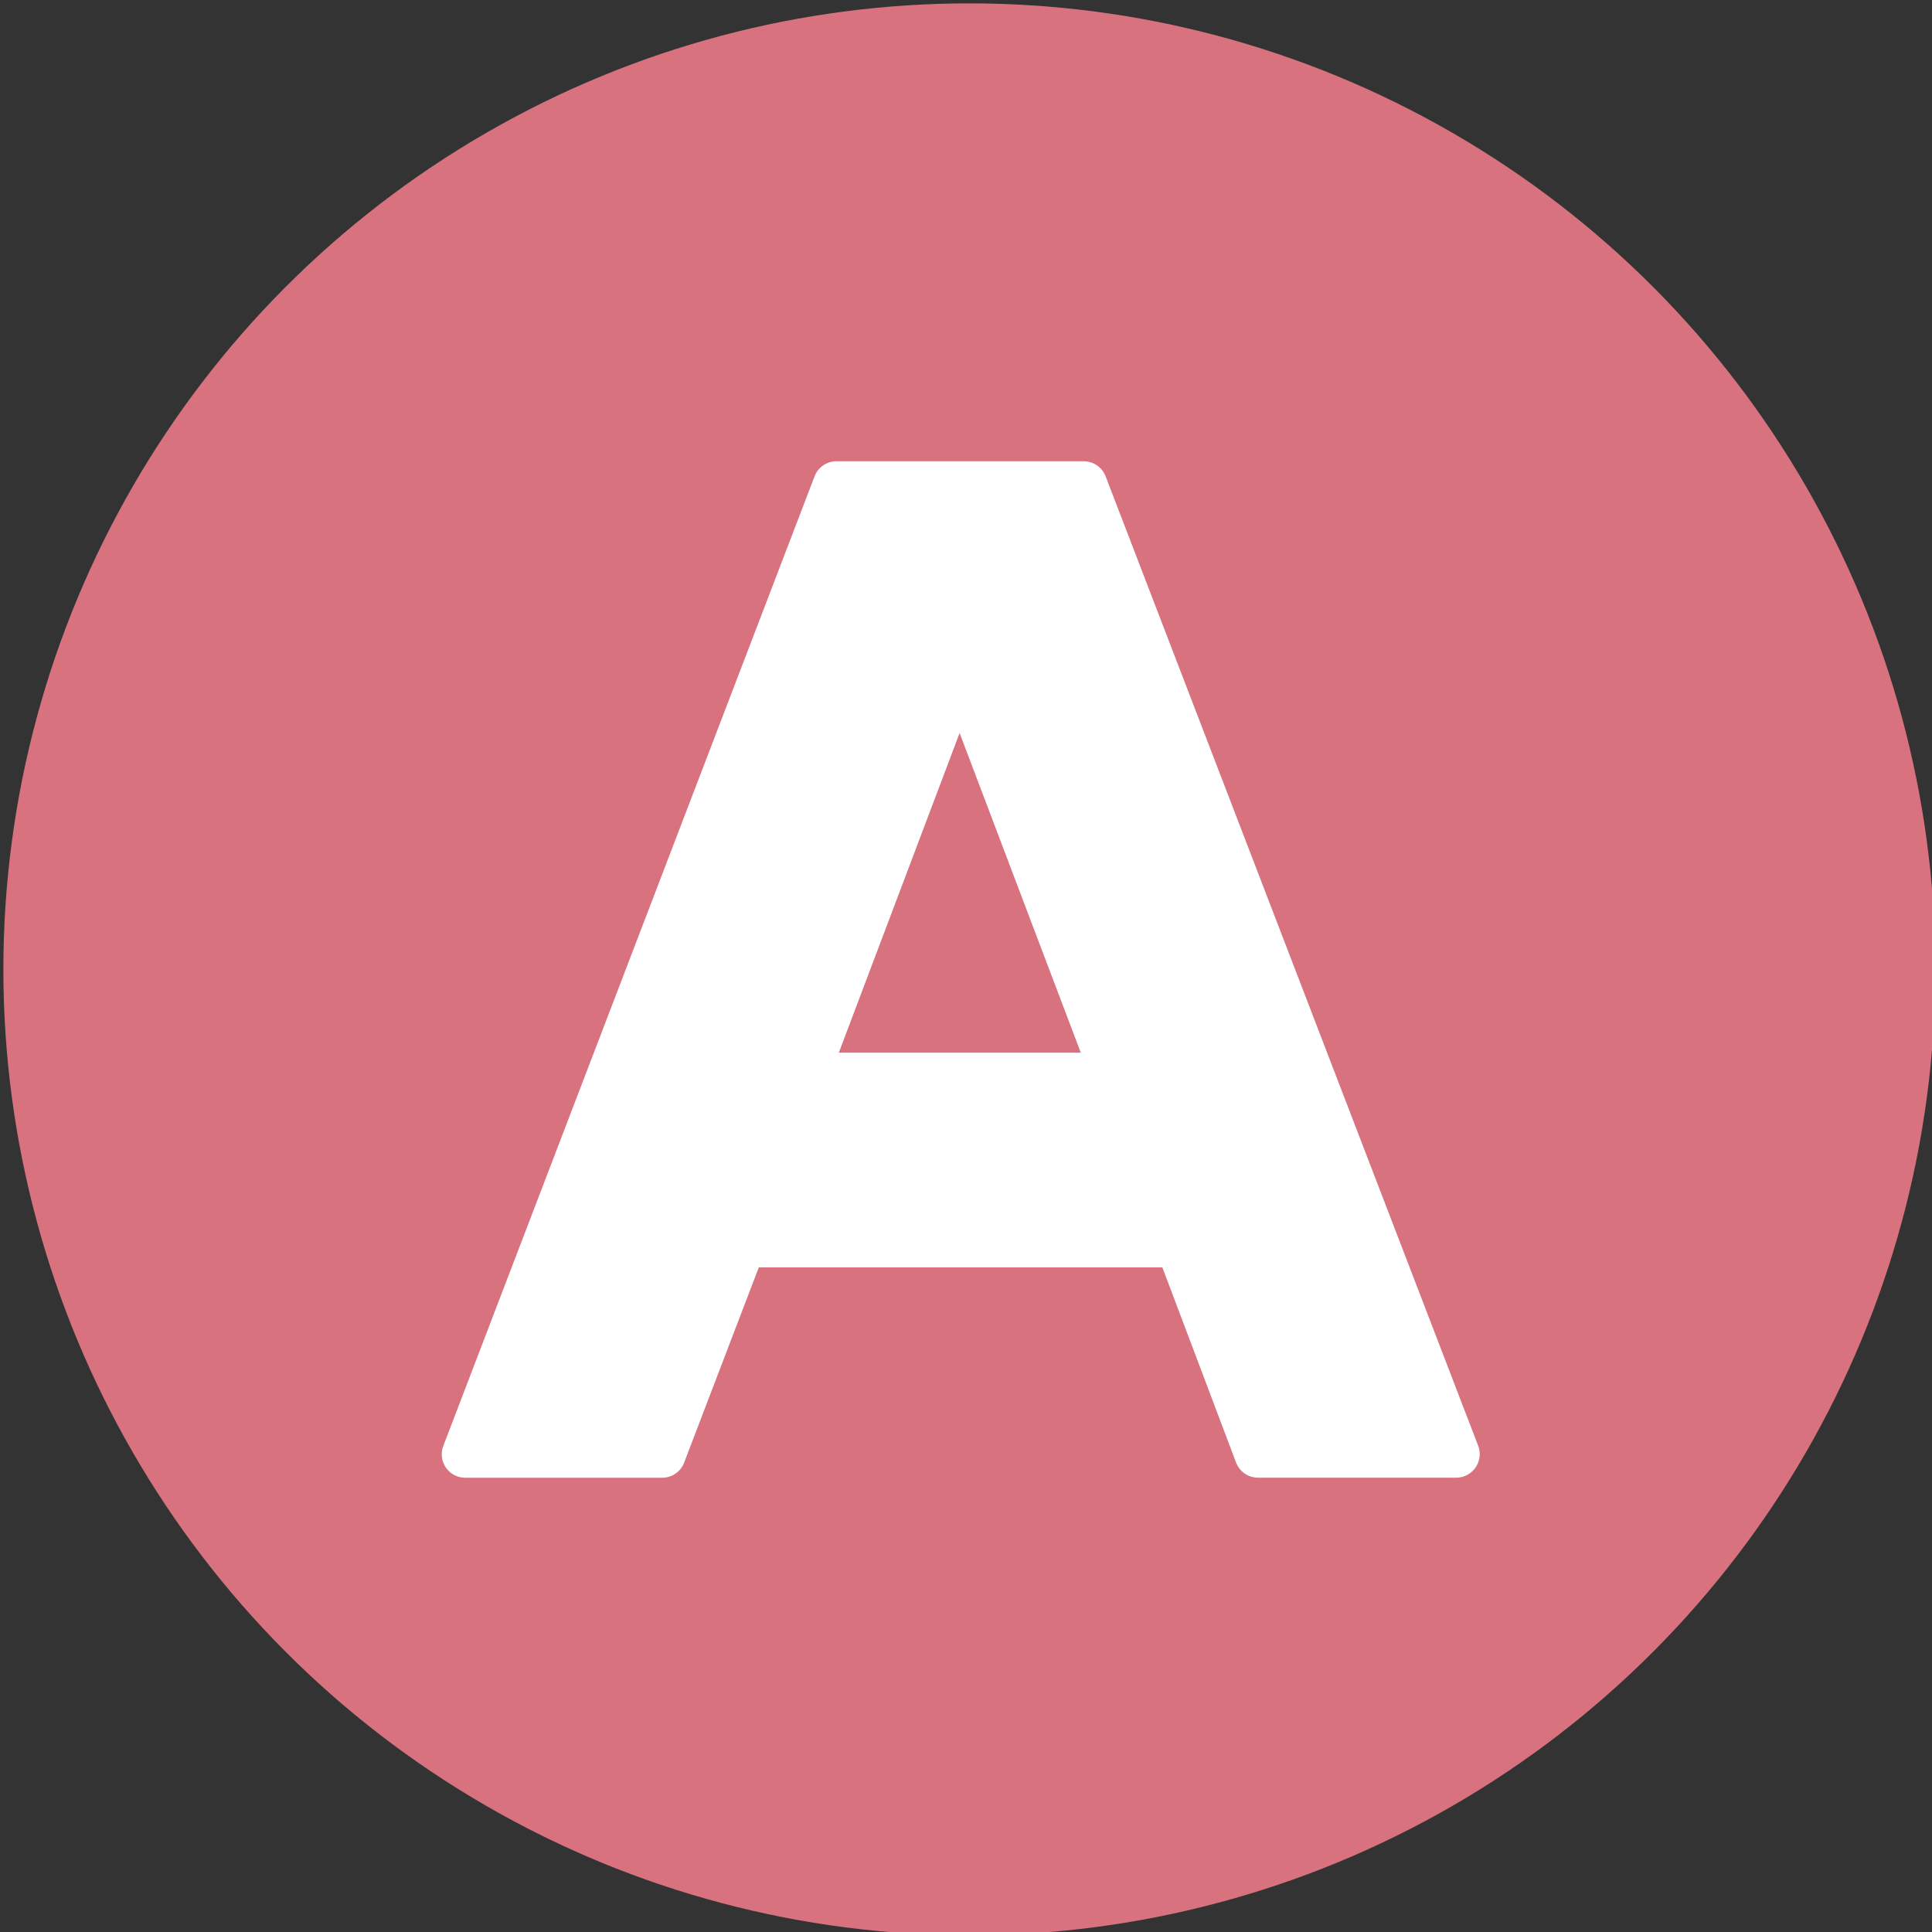 <?xml version="1.0" encoding="UTF-8" standalone="no"?><svg xmlns="http://www.w3.org/2000/svg" xmlns:xlink="http://www.w3.org/1999/xlink" fill="#000000" height="28.7" preserveAspectRatio="xMidYMid meet" version="1" viewBox="1.6 1.6 28.7 28.7" width="28.7" zoomAndPan="magnify"><rect x="1.6" y="1.6" width="28.7" height="28.7" fill="#333333" stroke="none"/><g data-name="Layer 51"><g id="change1_1"><circle cx="16" cy="16" fill="#d8727f" r="14.35"/></g><g id="change2_1"><path d="M14.061,17.237l1.794-4.748,1.8,4.748Zm5.9,6.087a.349.349,0,0,0,.327.227h2.943a.35.35,0,0,0,.327-.475l-5.534-14.4a.35.35,0,0,0-.327-.224H14.027a.349.349,0,0,0-.327.225l-5.514,14.4a.349.349,0,0,0,.327.475h2.923a.349.349,0,0,0,.327-.225l1.109-2.9h5.995Z" fill="#ffffff"/></g></g></svg>